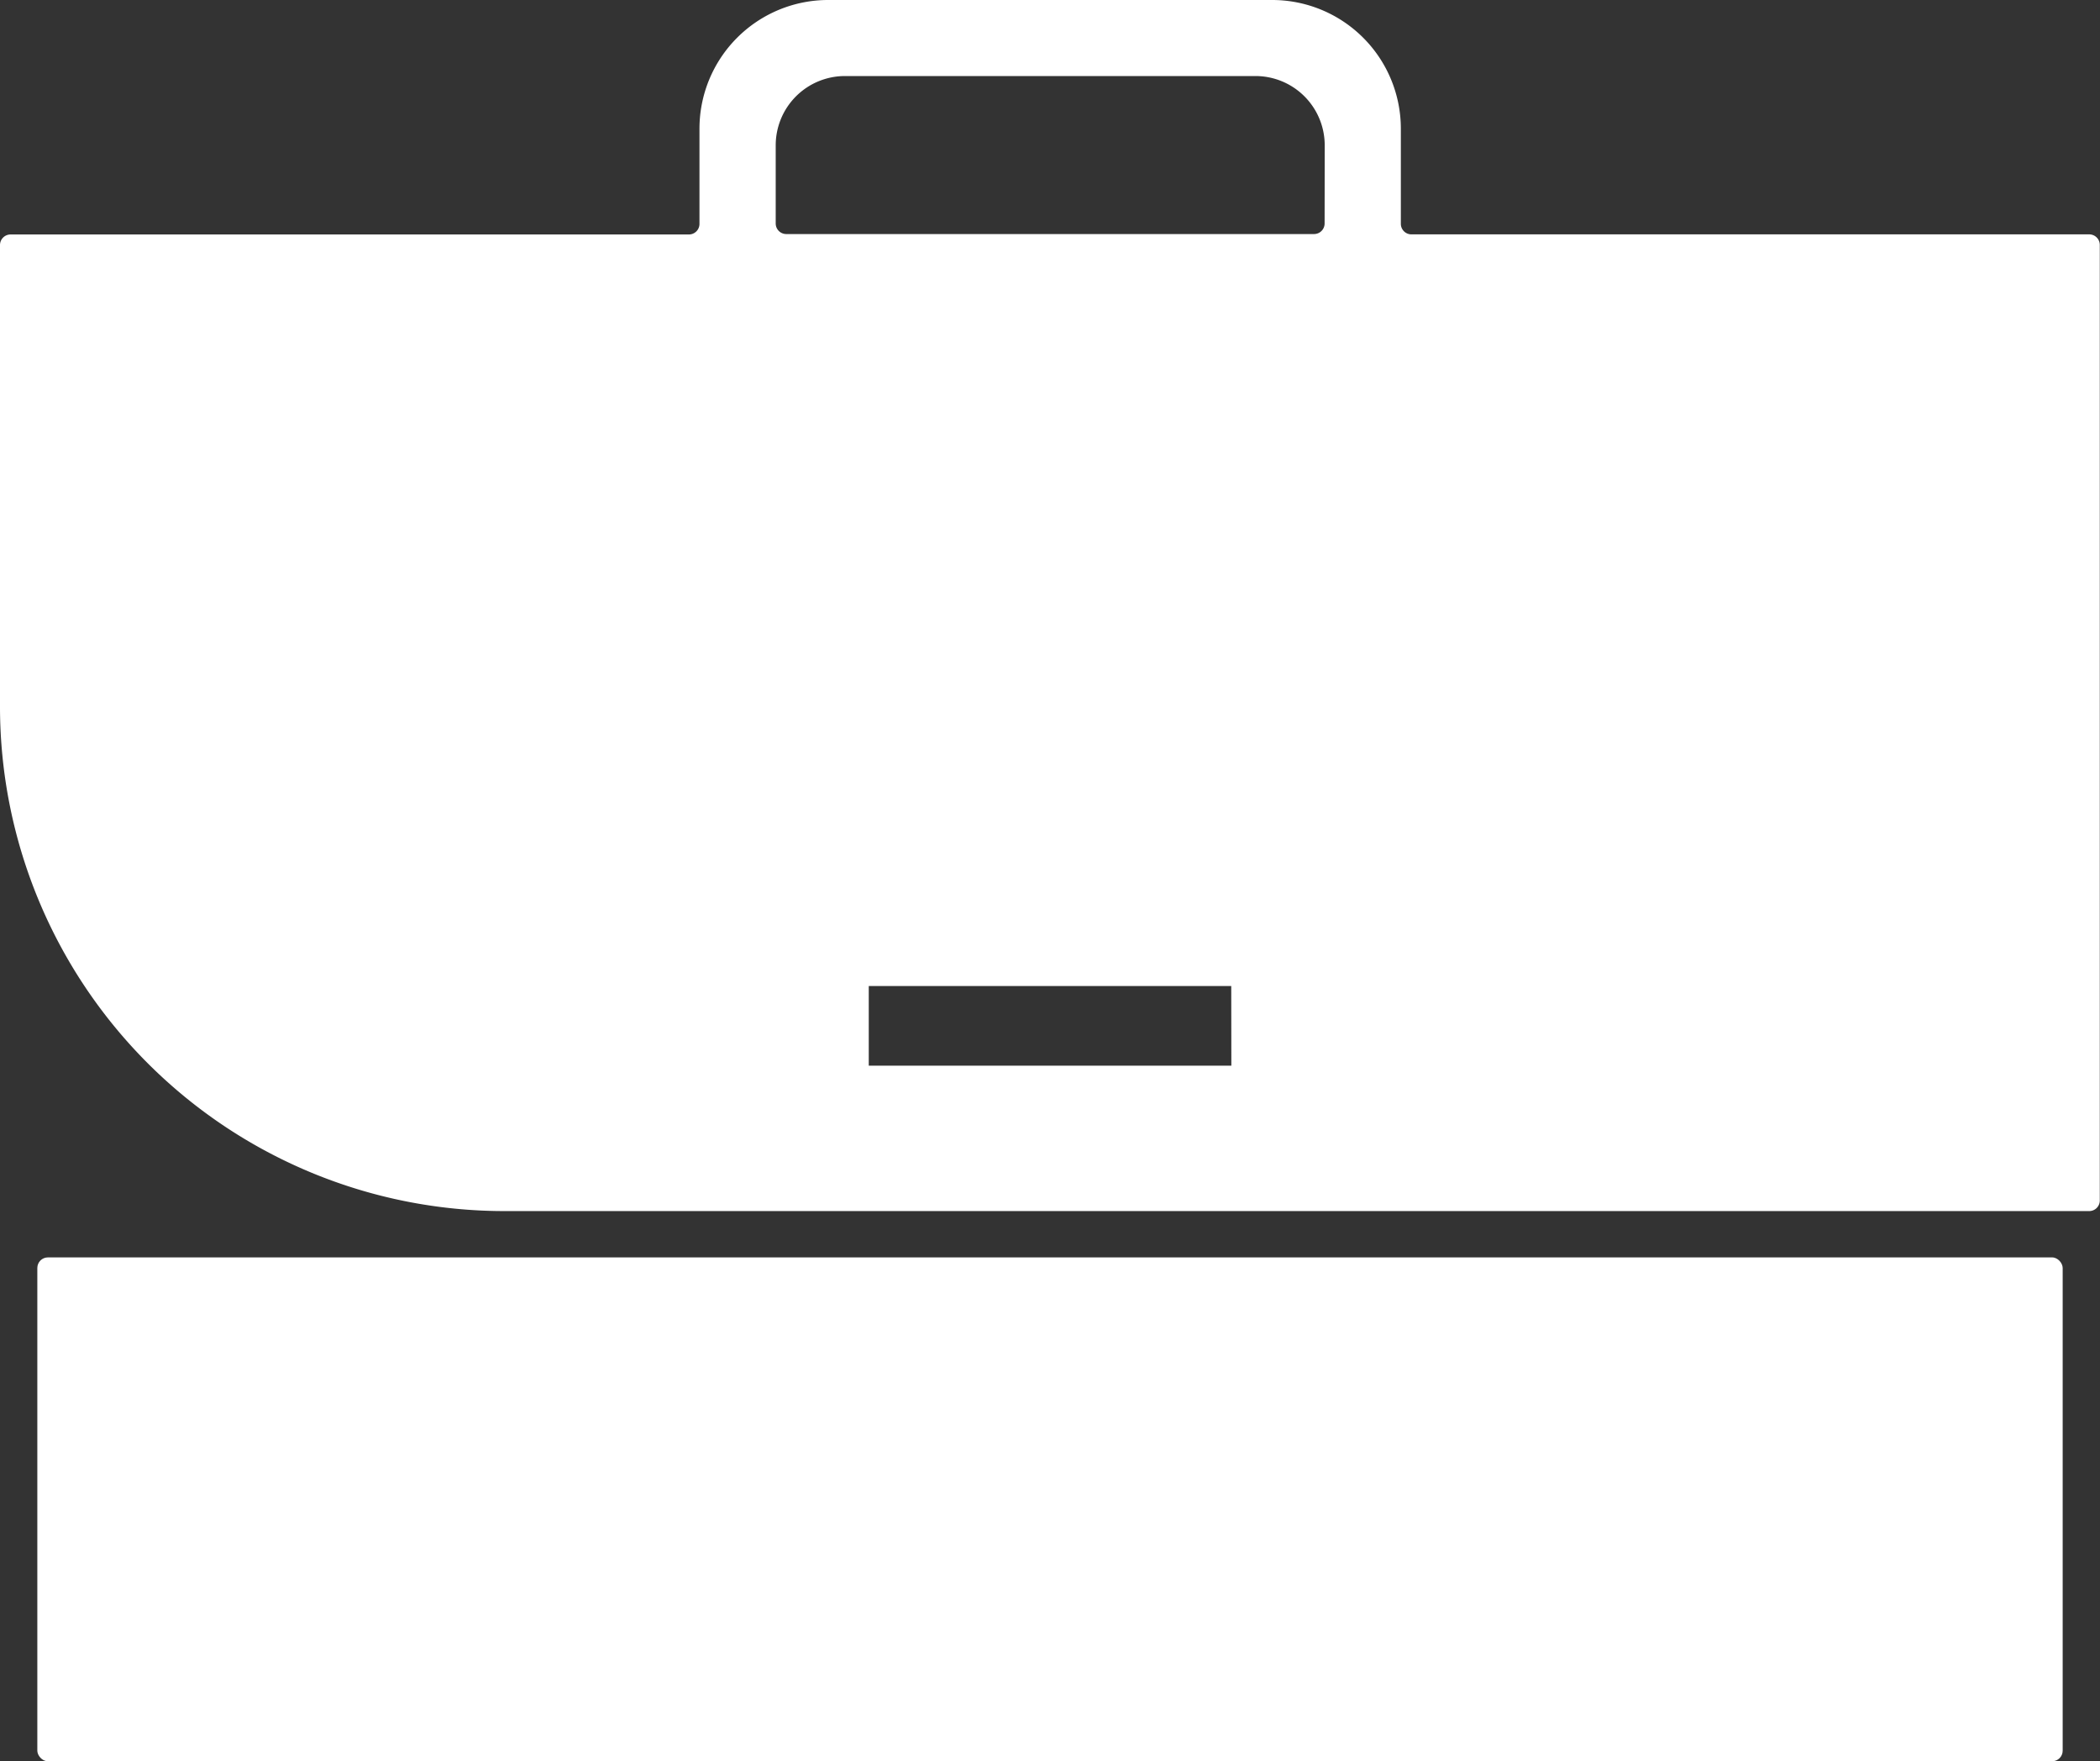 <svg xmlns="http://www.w3.org/2000/svg" width="198.6" height="166.53" viewBox="0 0 198.6 166.53"><rect x="0" y="0" width="198.6" height="166.53" fill="#333333" stroke="none"/><defs><style>.cls-1{fill:#fff;}</style></defs><title>marketsofexpertise</title><g id="Layer_2" data-name="Layer 2"><g id="Layer_1-2" data-name="Layer 1"><rect class="cls-1" x="3.53" y="118.89" width="191.54" height="47.64" rx="1" ry="1"></rect><path class="cls-1" d="M197.58,22.16h-64.1a1,1,0,0,1-1-1v-9A12.17,12.17,0,0,0,120.29,0h-42A12.17,12.17,0,0,0,66.15,12.17v9a1,1,0,0,1-1,1H1a1,1,0,0,0-1,1V66.8a47.71,47.71,0,0,0,47.71,47.71H197.58a1,1,0,0,0,1-1V23.19A1,1,0,0,0,197.58,22.16Zm-81.13,78.6H82.16V93.23h34.28Zm8.82-79.63a1,1,0,0,1-1,1H74.36a1,1,0,0,1-1-1V13.74a6.55,6.55,0,0,1,6.55-6.55h38.82a6.55,6.55,0,0,1,6.55,6.55Z"></path></g></g></svg>